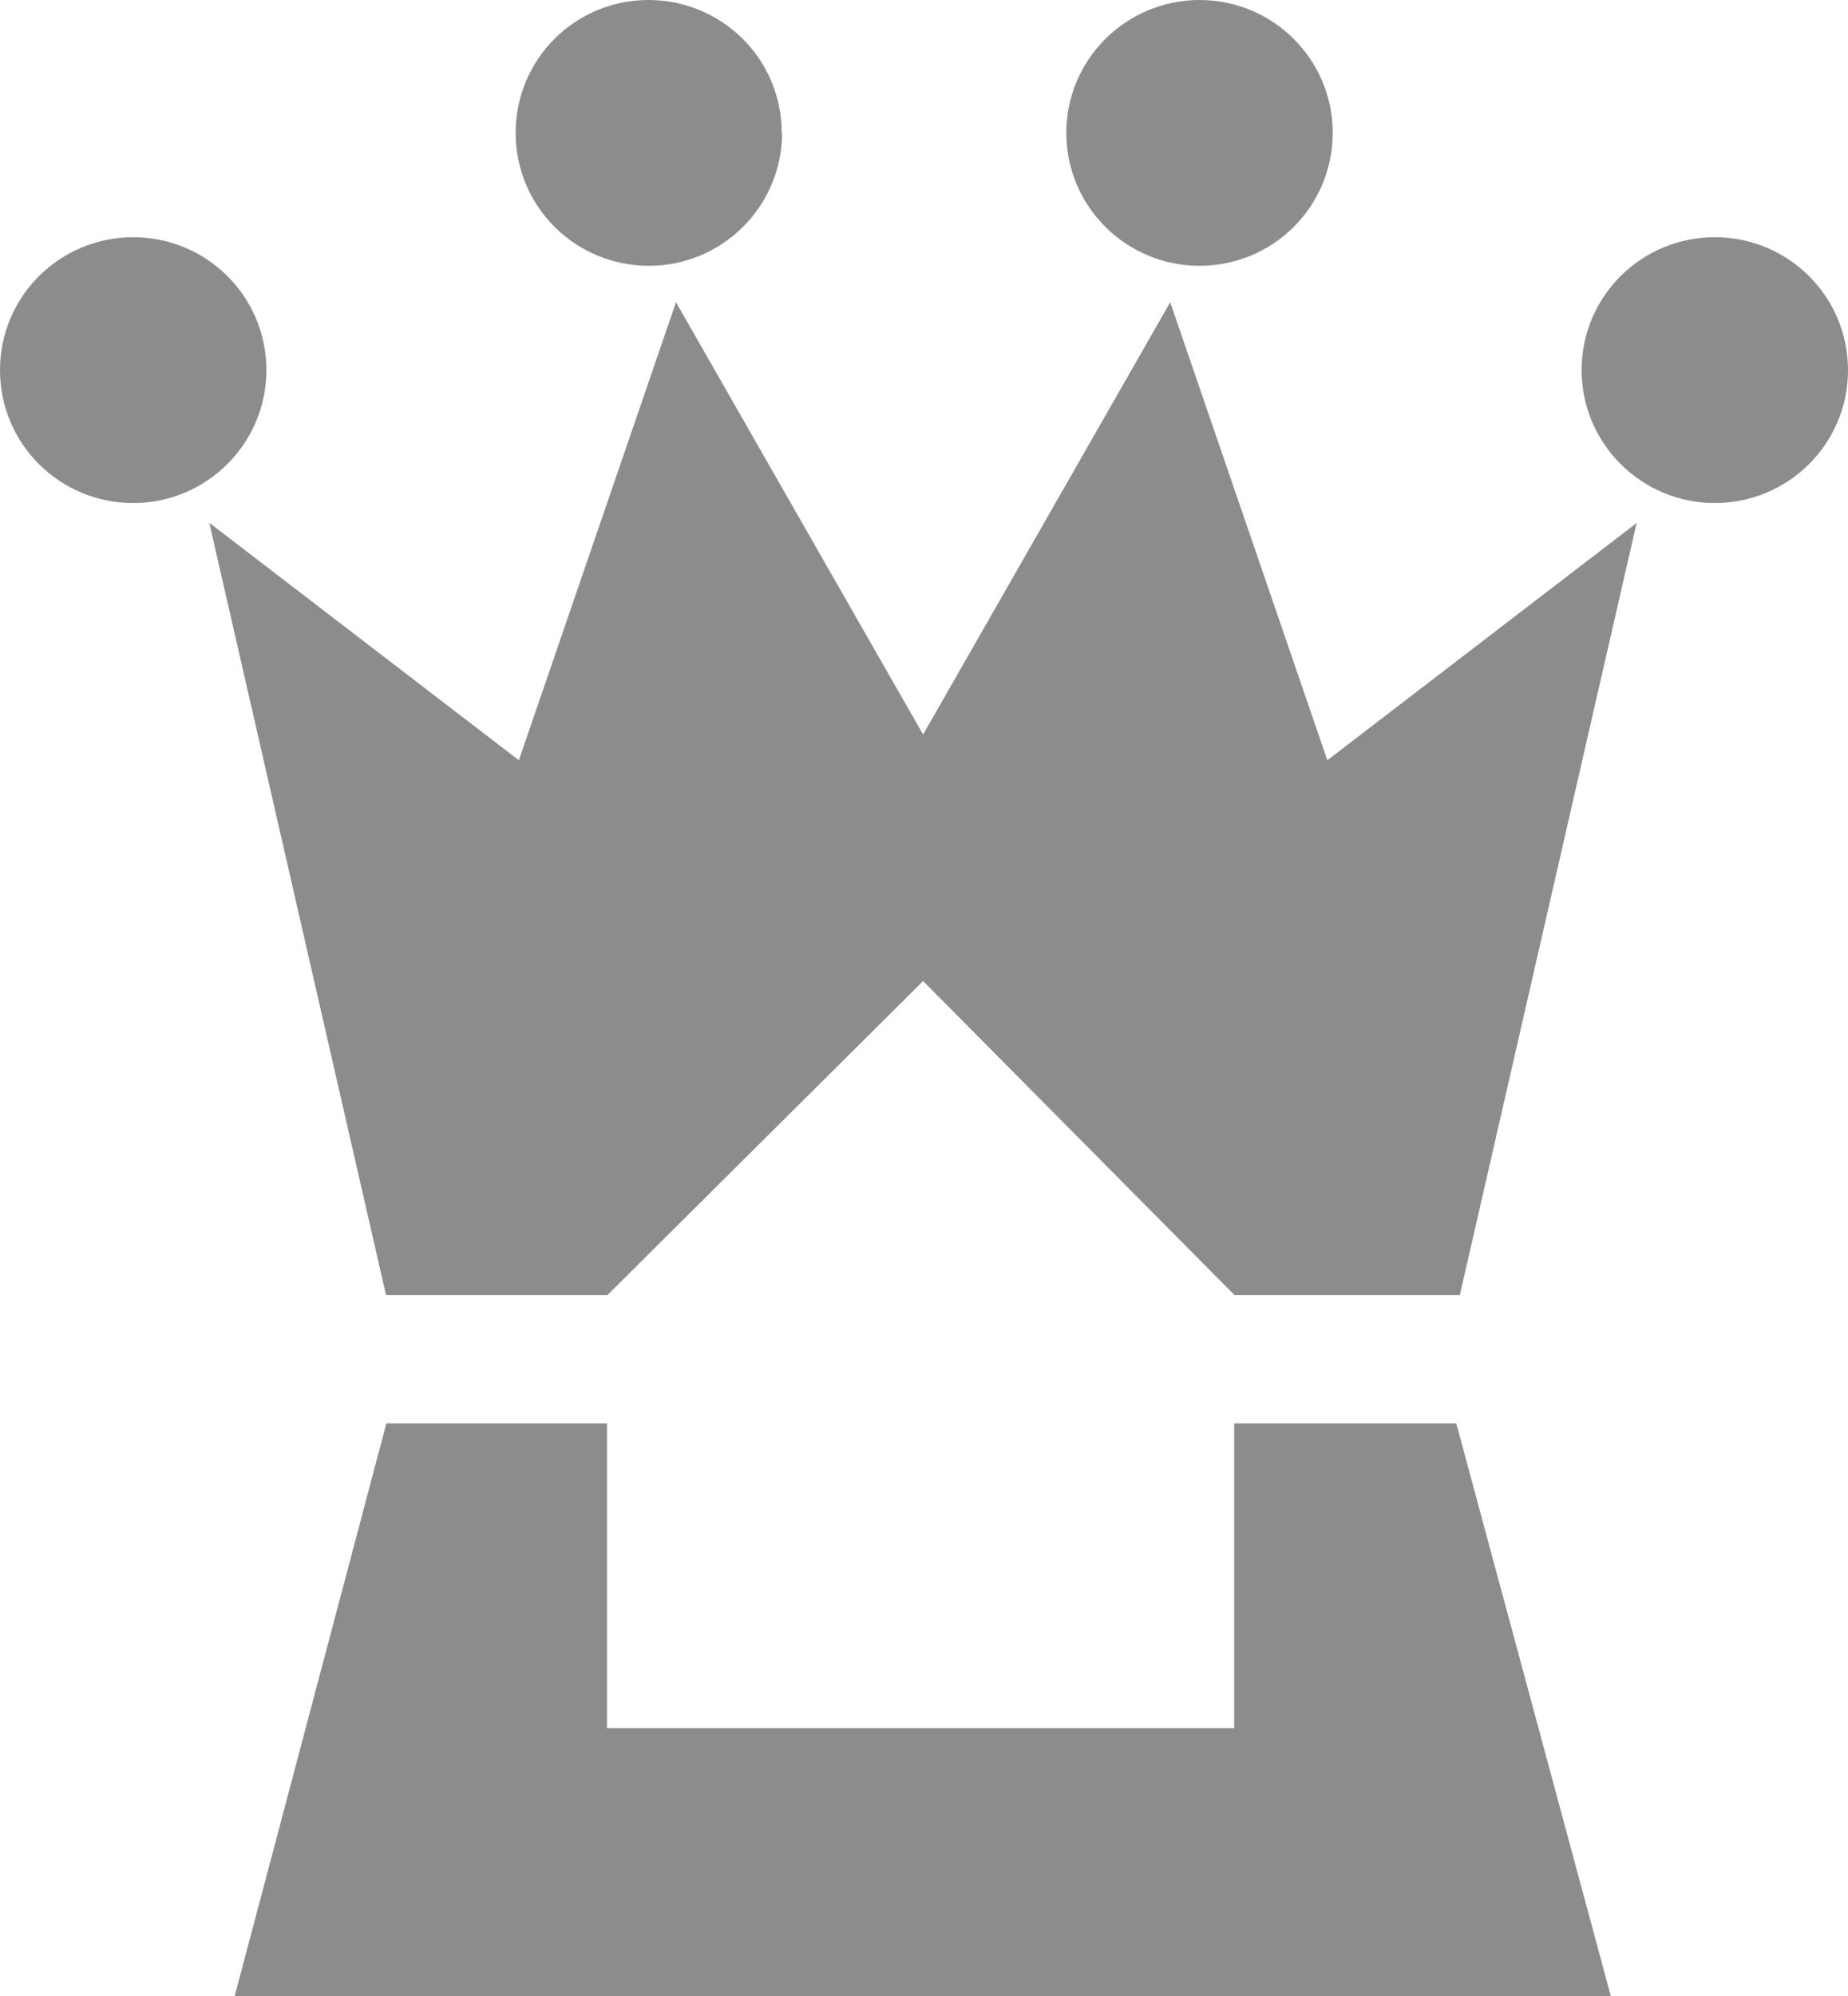 <?xml version="1.0" encoding="UTF-8"?> <svg xmlns="http://www.w3.org/2000/svg" id="Laag_2" width="51.75" height="55.87" viewBox="0 0 51.75 55.87"><defs><style>.cls-1{fill:#8c8c8d;}</style></defs><g id="Laag_1-2"><path class="cls-1" d="m17,48.37v-8.53h-6.18l-4.25,16.04h38.54l-4.33-16.04h-6.22v8.53h-17.55Z"></path><path class="cls-1" d="m5.86,14.63l4.95,21.62h6.2l8.84-8.79,8.72,8.79h6.31l4.95-21.61-8.66,6.64-4.4-12.82-6.92,12.1-6.92-12.1-4.4,12.82-8.66-6.64Z"></path><path class="cls-1" d="m7.46,10.36c0,2.05-1.67,3.72-3.73,3.72s-3.73-1.66-3.73-3.72,1.67-3.72,3.73-3.72,3.73,1.66,3.73,3.72Z"></path><path class="cls-1" d="m21.9,3.72c0,2.05-1.67,3.72-3.73,3.72s-3.73-1.66-3.73-3.72S16.1,0,18.16,0s3.73,1.66,3.73,3.71Z"></path><path class="cls-1" d="m44.29,10.36c0,2.05,1.67,3.72,3.73,3.72s3.73-1.66,3.73-3.72-1.67-3.72-3.73-3.72-3.73,1.66-3.73,3.72Z"></path><path class="cls-1" d="m29.86,3.72c0,2.05,1.67,3.72,3.73,3.72s3.73-1.66,3.73-3.72-1.67-3.72-3.73-3.72c-2.06,0-3.73,1.67-3.73,3.72Z"></path></g></svg> 